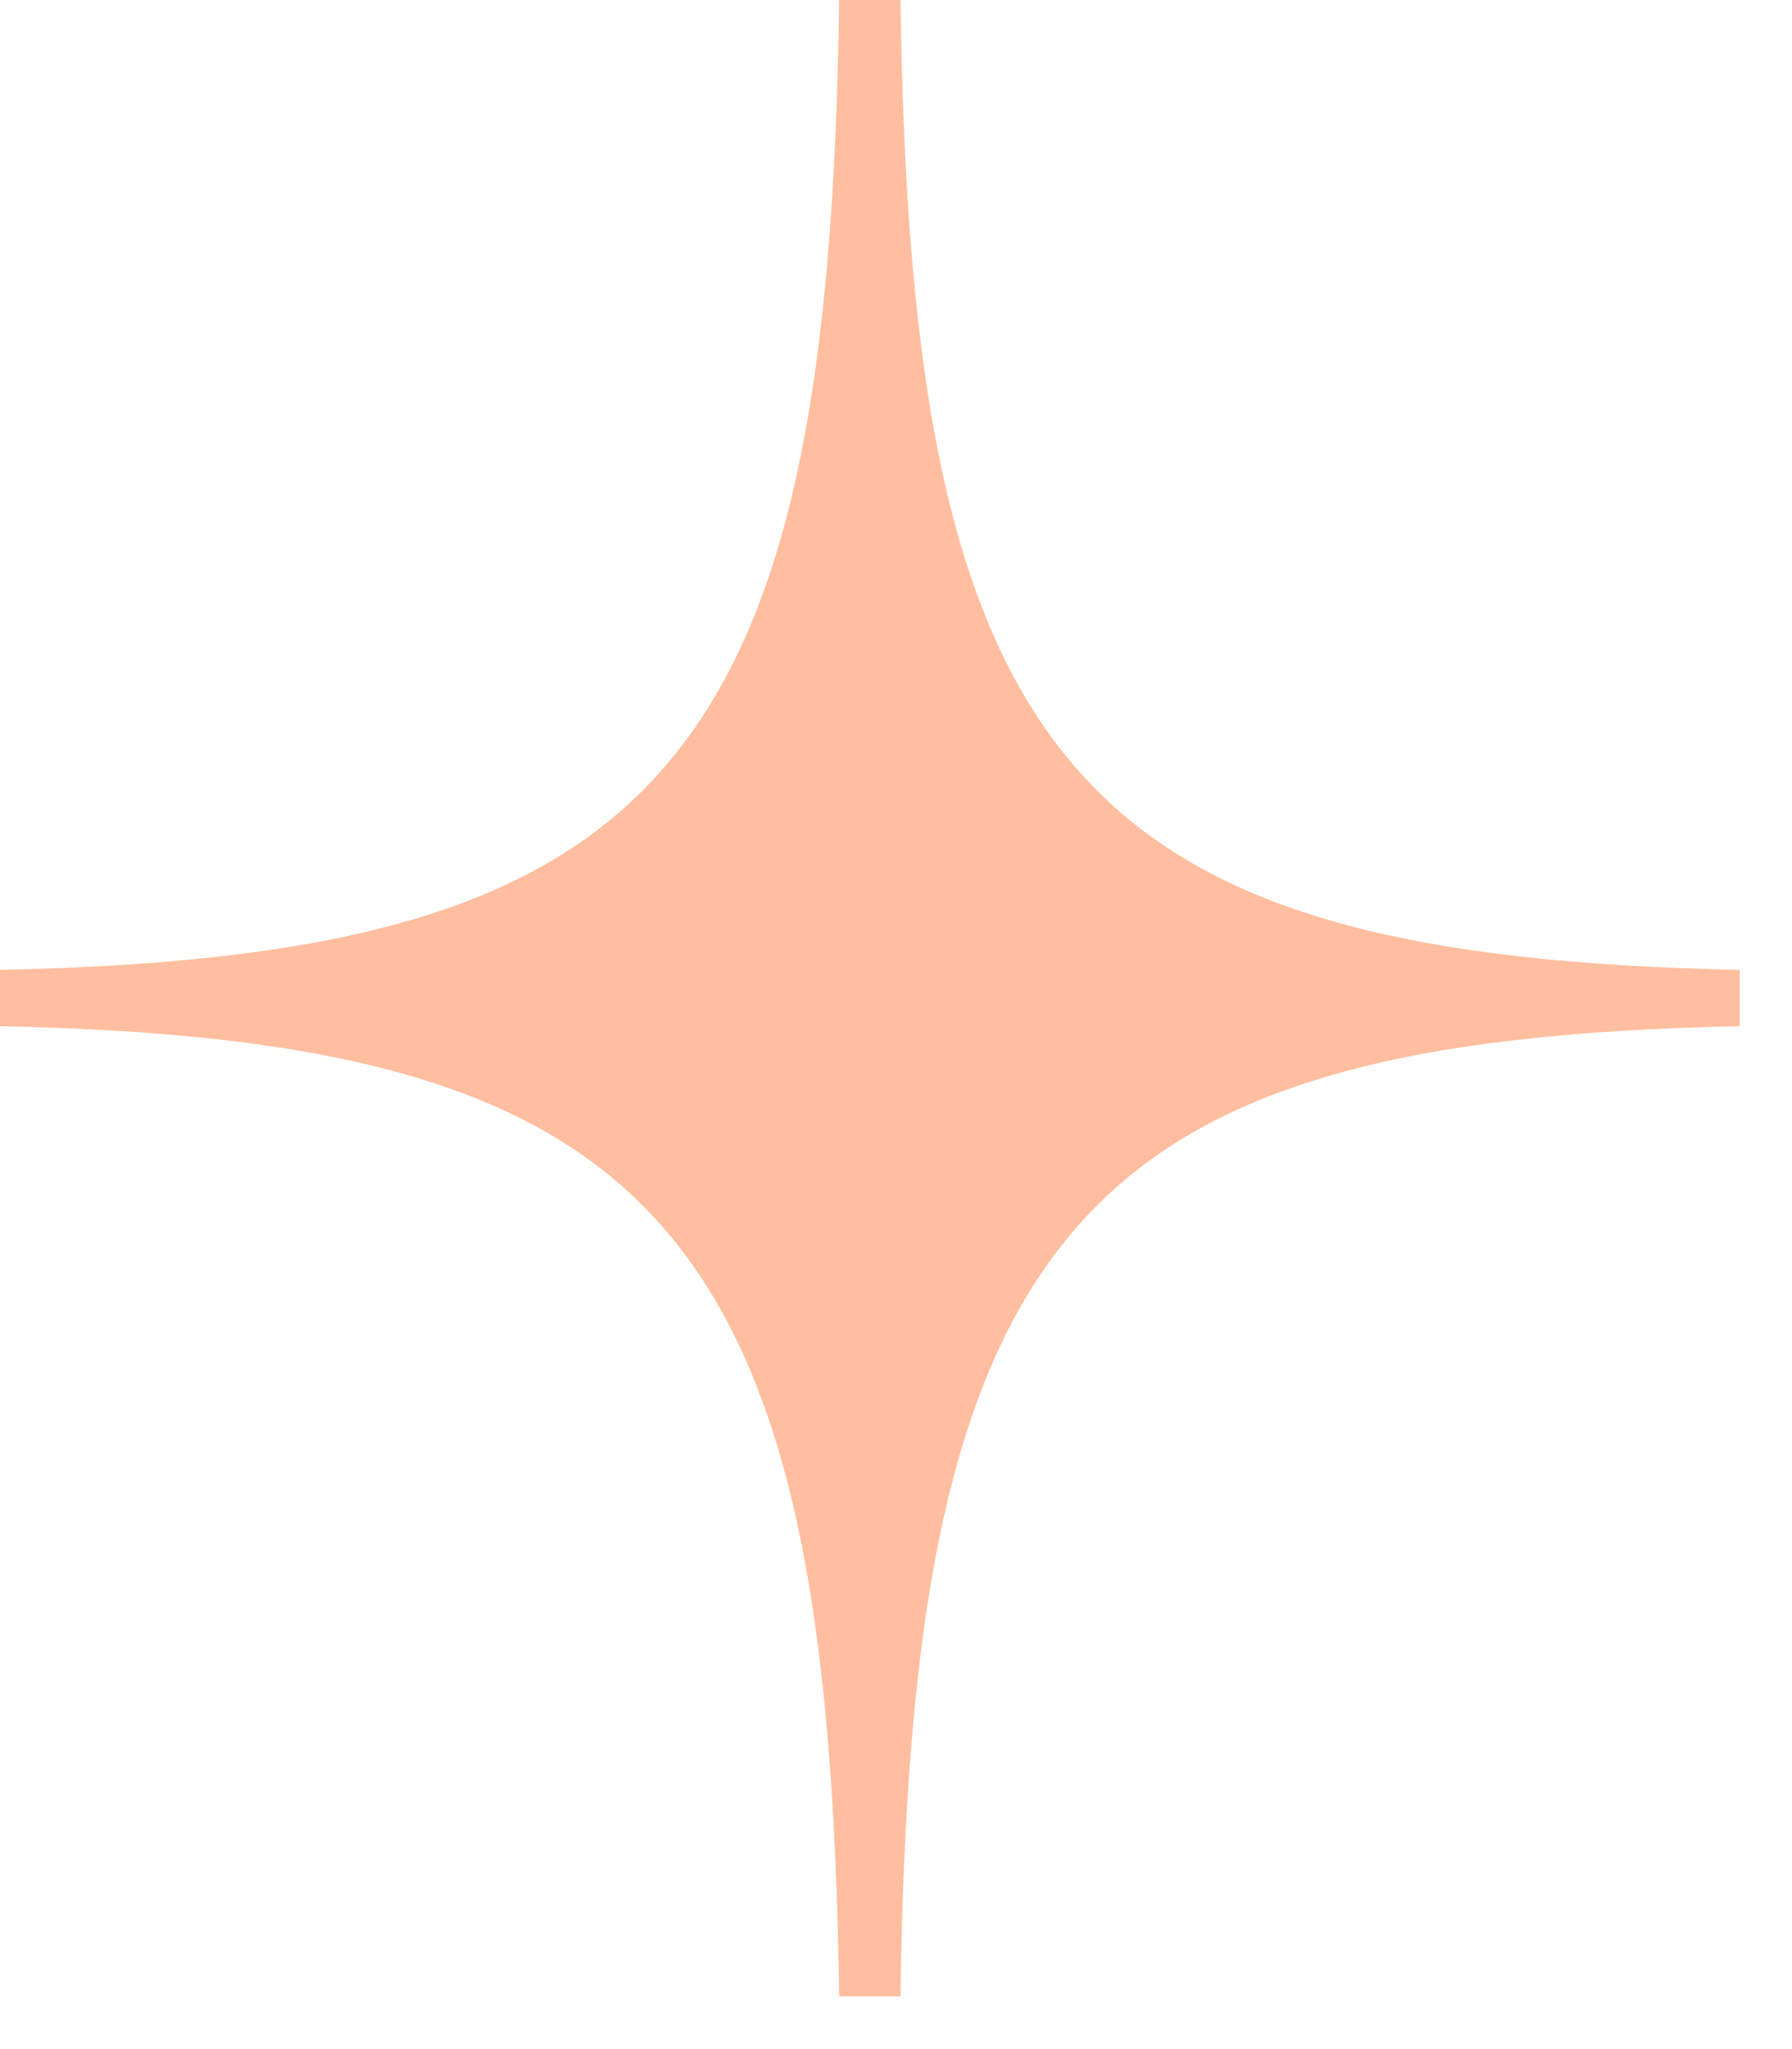 <?xml version="1.0" encoding="UTF-8"?> <svg xmlns="http://www.w3.org/2000/svg" width="28" height="32" viewBox="0 0 28 32" fill="none"> <path fill-rule="evenodd" clip-rule="evenodd" d="M0 16.026V15.146C5.104 15.041 8.345 14.274 10.316 12.053C12.355 9.765 13.031 5.994 13.112 0H14.07C14.151 5.994 14.826 9.765 16.865 12.053C18.837 14.274 22.078 15.041 27.182 15.146V16.026C22.078 16.13 18.837 16.897 16.865 19.118C14.826 21.408 14.151 25.173 14.07 31.177H13.112C13.031 25.173 12.355 21.408 10.316 19.118C8.345 16.897 5.104 16.13 0 16.026Z" fill="#FFBE9F"></path> </svg> 